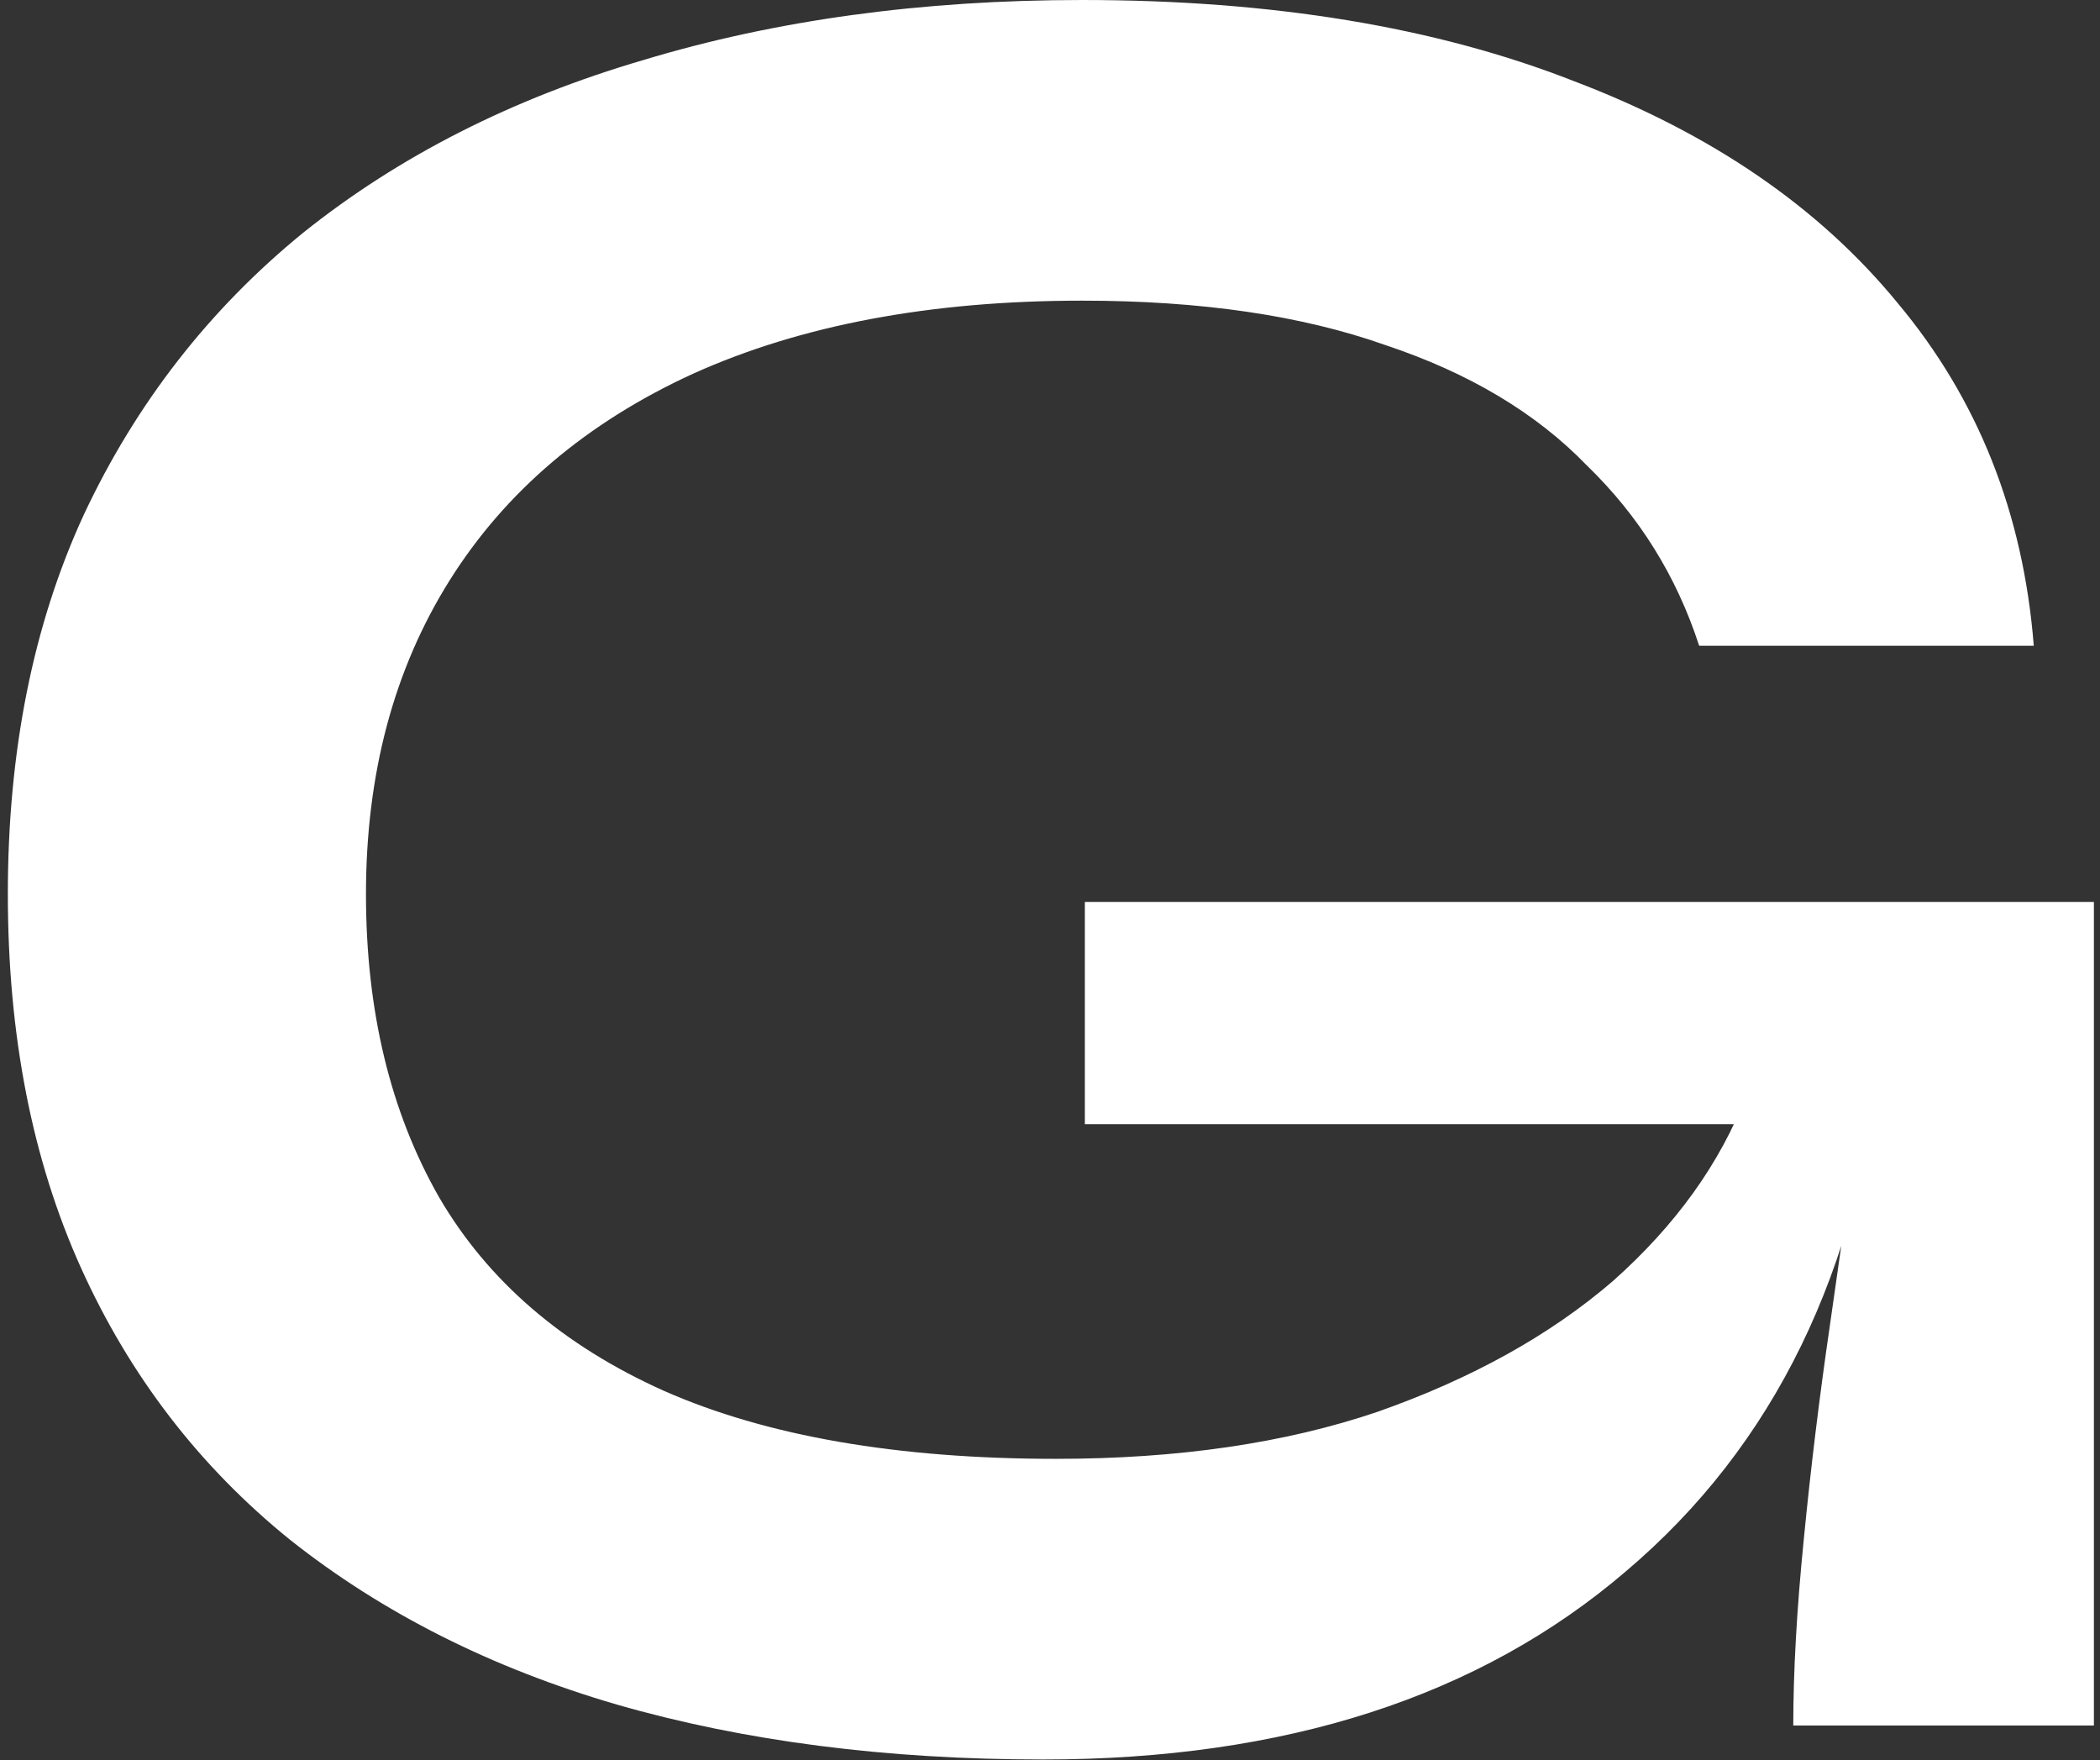 <?xml version="1.0" encoding="UTF-8"?> <svg xmlns="http://www.w3.org/2000/svg" width="241" height="202" viewBox="0 0 241 202" fill="none"><rect x="0" y="0" width="241" height="202" fill="#333333" stroke="none"/><path d="M119.7 201.9C101.7 201.9 85.4 199.8 70.8 195.6C56.4 191.4 43.9 185.1 33.3 176.7C22.9 168.3 14.9 157.9 9.3 145.5C3.7 133.1 0.9 118.8 0.9 102.6C0.9 86.2 3.8 71.7 9.6 59.1C15.6 46.3 24 35.5 34.8 26.7C45.8 17.9 58.8 11.3 73.8 6.9C89 2.3 105.8 -7.86781e-06 124.2 -7.86781e-06C146 -7.86781e-06 164.8 3.1 180.6 9.3C196.4 15.3 208.8 23.8 217.8 34.8C227 45.8 232.2 58.9 233.4 74.1H195C192.4 66.1 188.1 59.2 182.1 53.4C176.3 47.4 168.6 42.8 159 39.6C149.4 36.2 137.8 34.5 124.2 34.5C106.8 34.5 91.9 37.3 79.5 42.9C67.3 48.5 58 56.4 51.6 66.6C45.2 76.8 42 88.8 42 102.6C42 116 44.8 127.6 50.4 137.4C56 147 64.6 154.4 76.2 159.6C88 164.8 103 167.4 121.2 167.4C135.2 167.4 147.5 165.6 158.1 162C168.9 158.2 177.9 153.2 185.1 147C192.3 140.6 197.4 133.5 200.4 125.7L216 120C213.4 145.8 203.6 165.9 186.6 180.3C169.8 194.7 147.5 201.9 119.7 201.9ZM205.8 198C205.8 191.8 206.2 184.7 207 176.7C207.8 168.5 208.8 160.3 210 152.1C211.2 143.7 212.3 136 213.3 129H124.5V103.5H240.3V198H205.8Z" fill="white"></path></svg> 